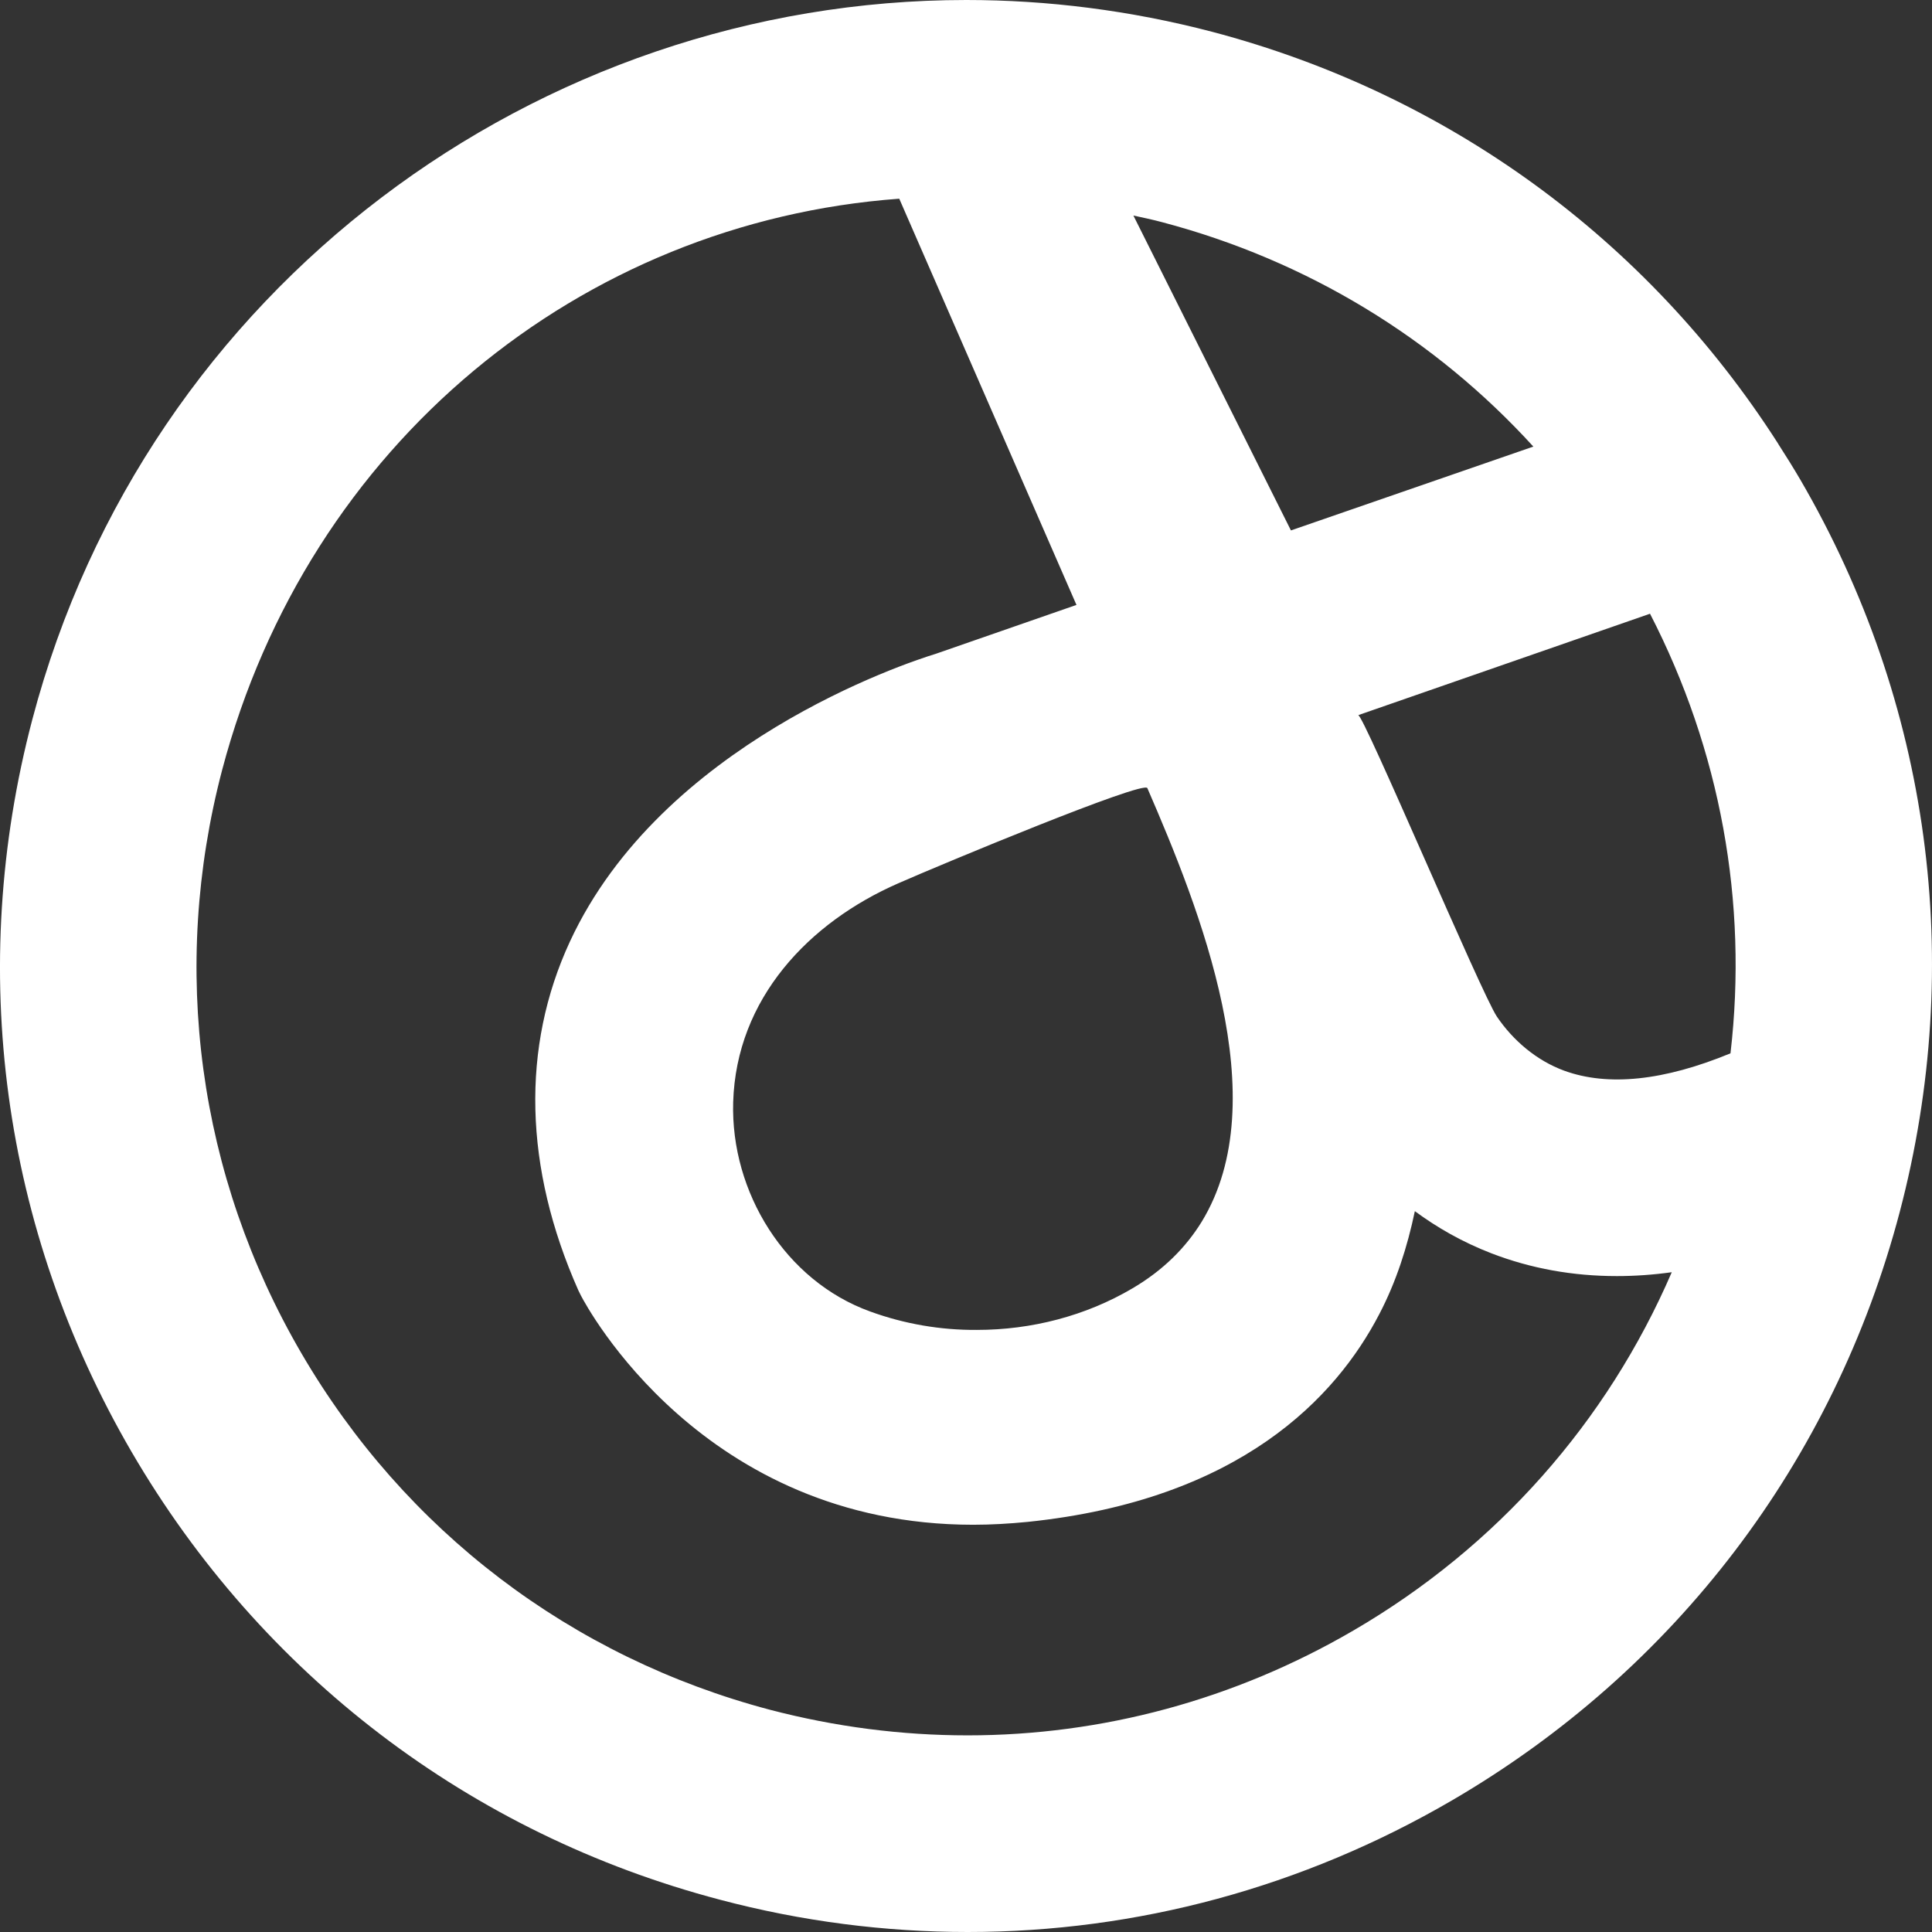 <svg width="86" height="86" viewBox="0 0 86 86" fill="none" xmlns="http://www.w3.org/2000/svg">
<rect x="0" y="0" width="86" height="86" fill="#333333" stroke="none"/>
<path d="M38.739 58.381C34.962 57.022 32.52 53.072 32.636 49.064C32.774 44.445 36.01 41.059 39.983 39.32C41.895 38.479 50.911 34.725 51.073 35.082C53.41 40.472 56.808 48.96 53.491 54.385C52.789 55.525 51.787 56.539 50.416 57.345C48.332 58.577 45.914 59.199 43.484 59.199C41.871 59.211 40.259 58.934 38.739 58.381ZM73.448 27.319C76.581 33.4 77.813 40.161 77.03 46.887C74.07 48.108 71.583 48.373 69.625 47.659C68.404 47.21 67.356 46.323 66.631 45.252C65.94 44.227 60.677 31.753 60.458 31.834L73.448 27.319ZM50.451 9.594C50.877 9.686 51.315 9.778 51.741 9.893C58.19 11.598 63.867 15.065 68.255 19.879L57.464 23.611L50.451 9.594ZM34.271 76.107C25.427 73.769 18.022 68.137 13.415 60.236C8.809 52.335 7.565 43.109 9.891 34.264C13.726 19.764 25.853 9.882 40.029 8.845L47.917 26.927L41.653 29.104C40.294 29.519 29.446 33.112 25.369 41.912C23.192 46.611 23.319 51.978 25.749 57.449L25.864 57.679C26.094 58.117 31.265 67.872 43.322 67.872C44.105 67.872 44.912 67.826 45.741 67.745C55.219 66.766 59.48 62.182 61.391 58.508C62.151 57.057 62.646 55.502 62.98 53.913C63.948 54.627 65.076 55.283 66.389 55.79C68.151 56.469 70.017 56.803 71.974 56.803C72.769 56.803 73.587 56.746 74.416 56.631C71.537 63.299 66.631 68.862 60.24 72.582C54.942 75.669 49.046 77.247 43.069 77.247C40.133 77.247 37.173 76.867 34.271 76.107ZM1.438 32.03C-1.487 43.133 0.08 54.707 5.861 64.635C11.642 74.552 20.935 81.635 32.037 84.56C35.687 85.528 39.395 86 43.081 86C50.589 86 57.982 84.019 64.639 80.138C74.554 74.356 81.636 65.061 84.561 53.959C87.487 42.856 85.92 31.281 80.139 21.353C79.828 20.823 79.506 20.305 79.172 19.787C79.16 19.764 79.149 19.752 79.138 19.729C73.322 10.653 64.443 4.181 53.963 1.417C50.313 0.461 46.628 0 43.011 0C23.964 0 6.517 12.761 1.438 32.03Z" fill="white"/>
</svg>
